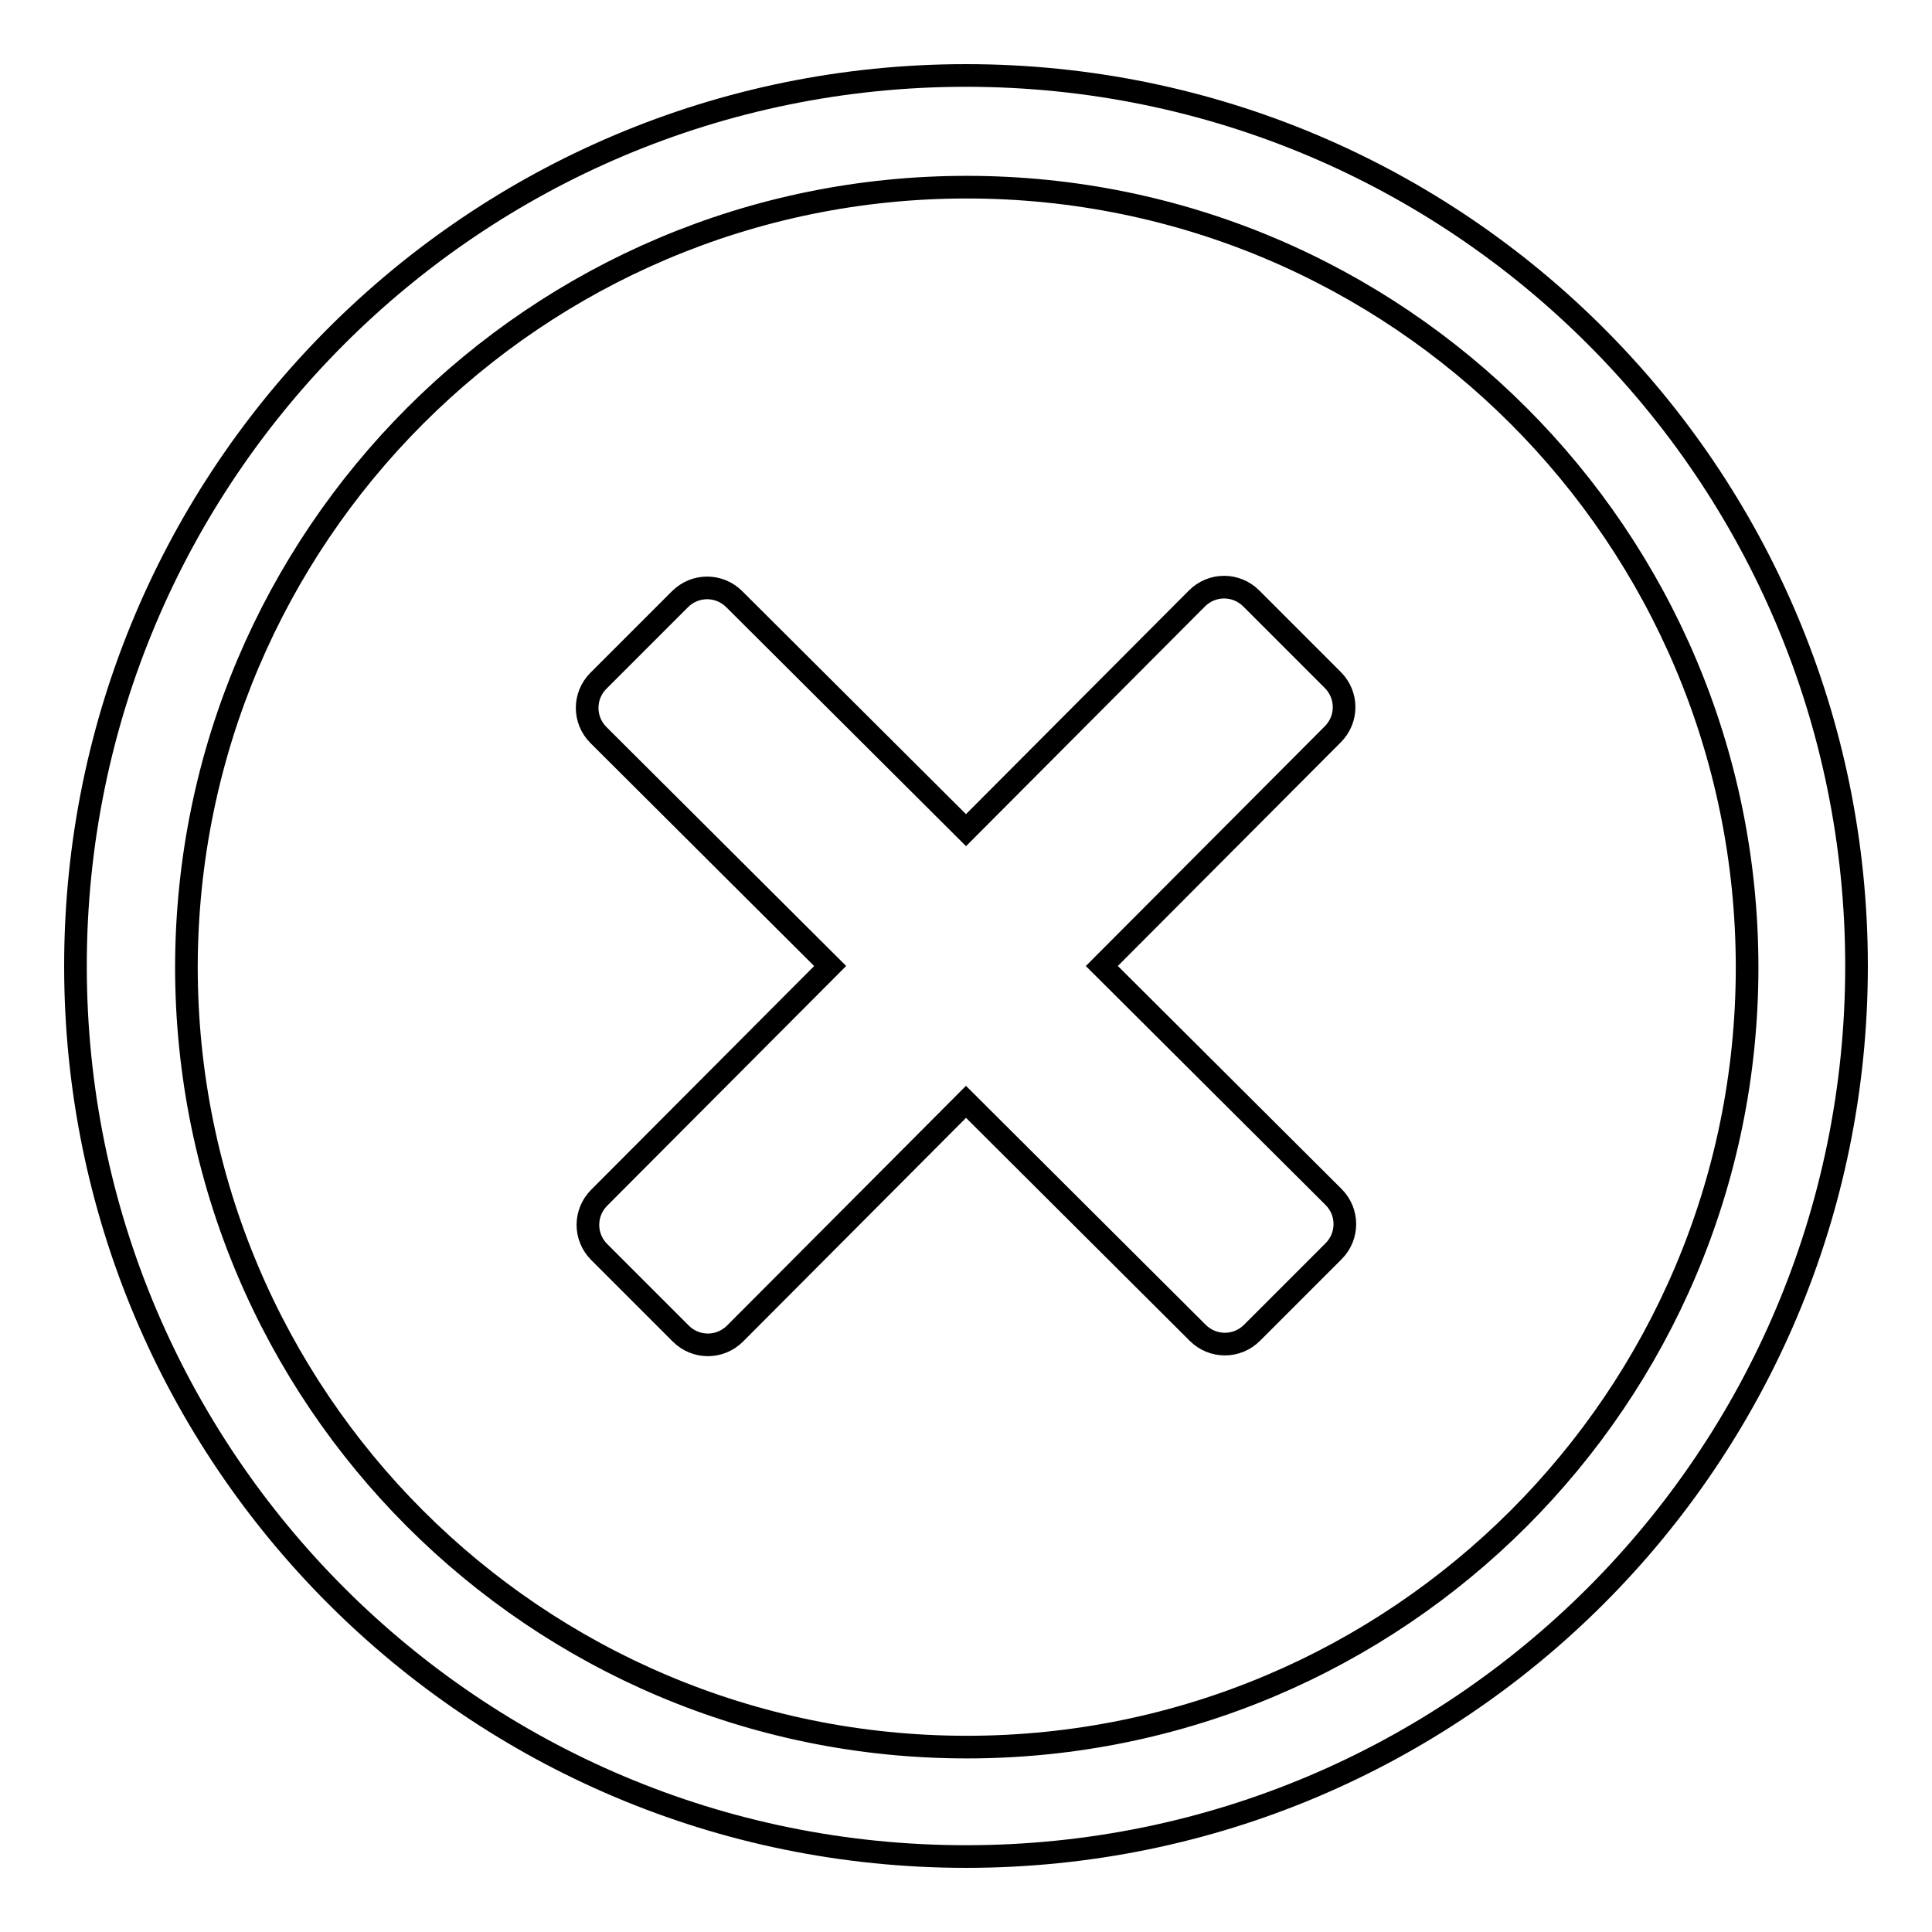 <?xml version="1.0" encoding="utf-8"?>
<!-- Svg Vector Icons : http://www.onlinewebfonts.com/icon -->
<!DOCTYPE svg PUBLIC "-//W3C//DTD SVG 1.1//EN" "http://www.w3.org/Graphics/SVG/1.1/DTD/svg11.dtd">
<svg version="1.1" xmlns="http://www.w3.org/2000/svg" xmlns:xlink="http://www.w3.org/1999/xlink" x="0px" y="0px" viewBox="0 0 256 256" enable-background="new 0 0 256 256" xml:space="preserve">
<g><g><path stroke-width="3" fill-opacity="0" stroke="#000000"  d="M128,10C62.8,10,10,62.8,10,128c0,65.2,52.8,118,118,118c65.2,0,118-52.8,118-118C246,62.8,193.2,10,128,10z M128.1,231.5c-57.1,0-103.4-46.3-103.4-103.4C24.8,71.1,71,24.8,128.1,24.8s103.4,46.3,103.4,103.4C231.5,185.2,185.2,231.5,128.1,231.5z"/><path stroke-width="3" fill-opacity="0" stroke="#000000"  d="M176.7,158.6c2,2,2,5.2,0,7.2l-10.8,10.8c-2,2-5.2,2-7.2,0L128,146l-30.6,30.7c-2,2-5.2,2-7.2,0l-10.8-10.8c-2-2-2-5.2,0-7.2L110,128L79.3,97.4c-2-2-2-5.2,0-7.2l10.8-10.8c2-2,5.2-2,7.2,0L128,110l30.6-30.7c2-2,5.2-2,7.2,0l10.8,10.8c2,2,2,5.2,0,7.2L146,128L176.7,158.6z"/></g></g>
</svg>
